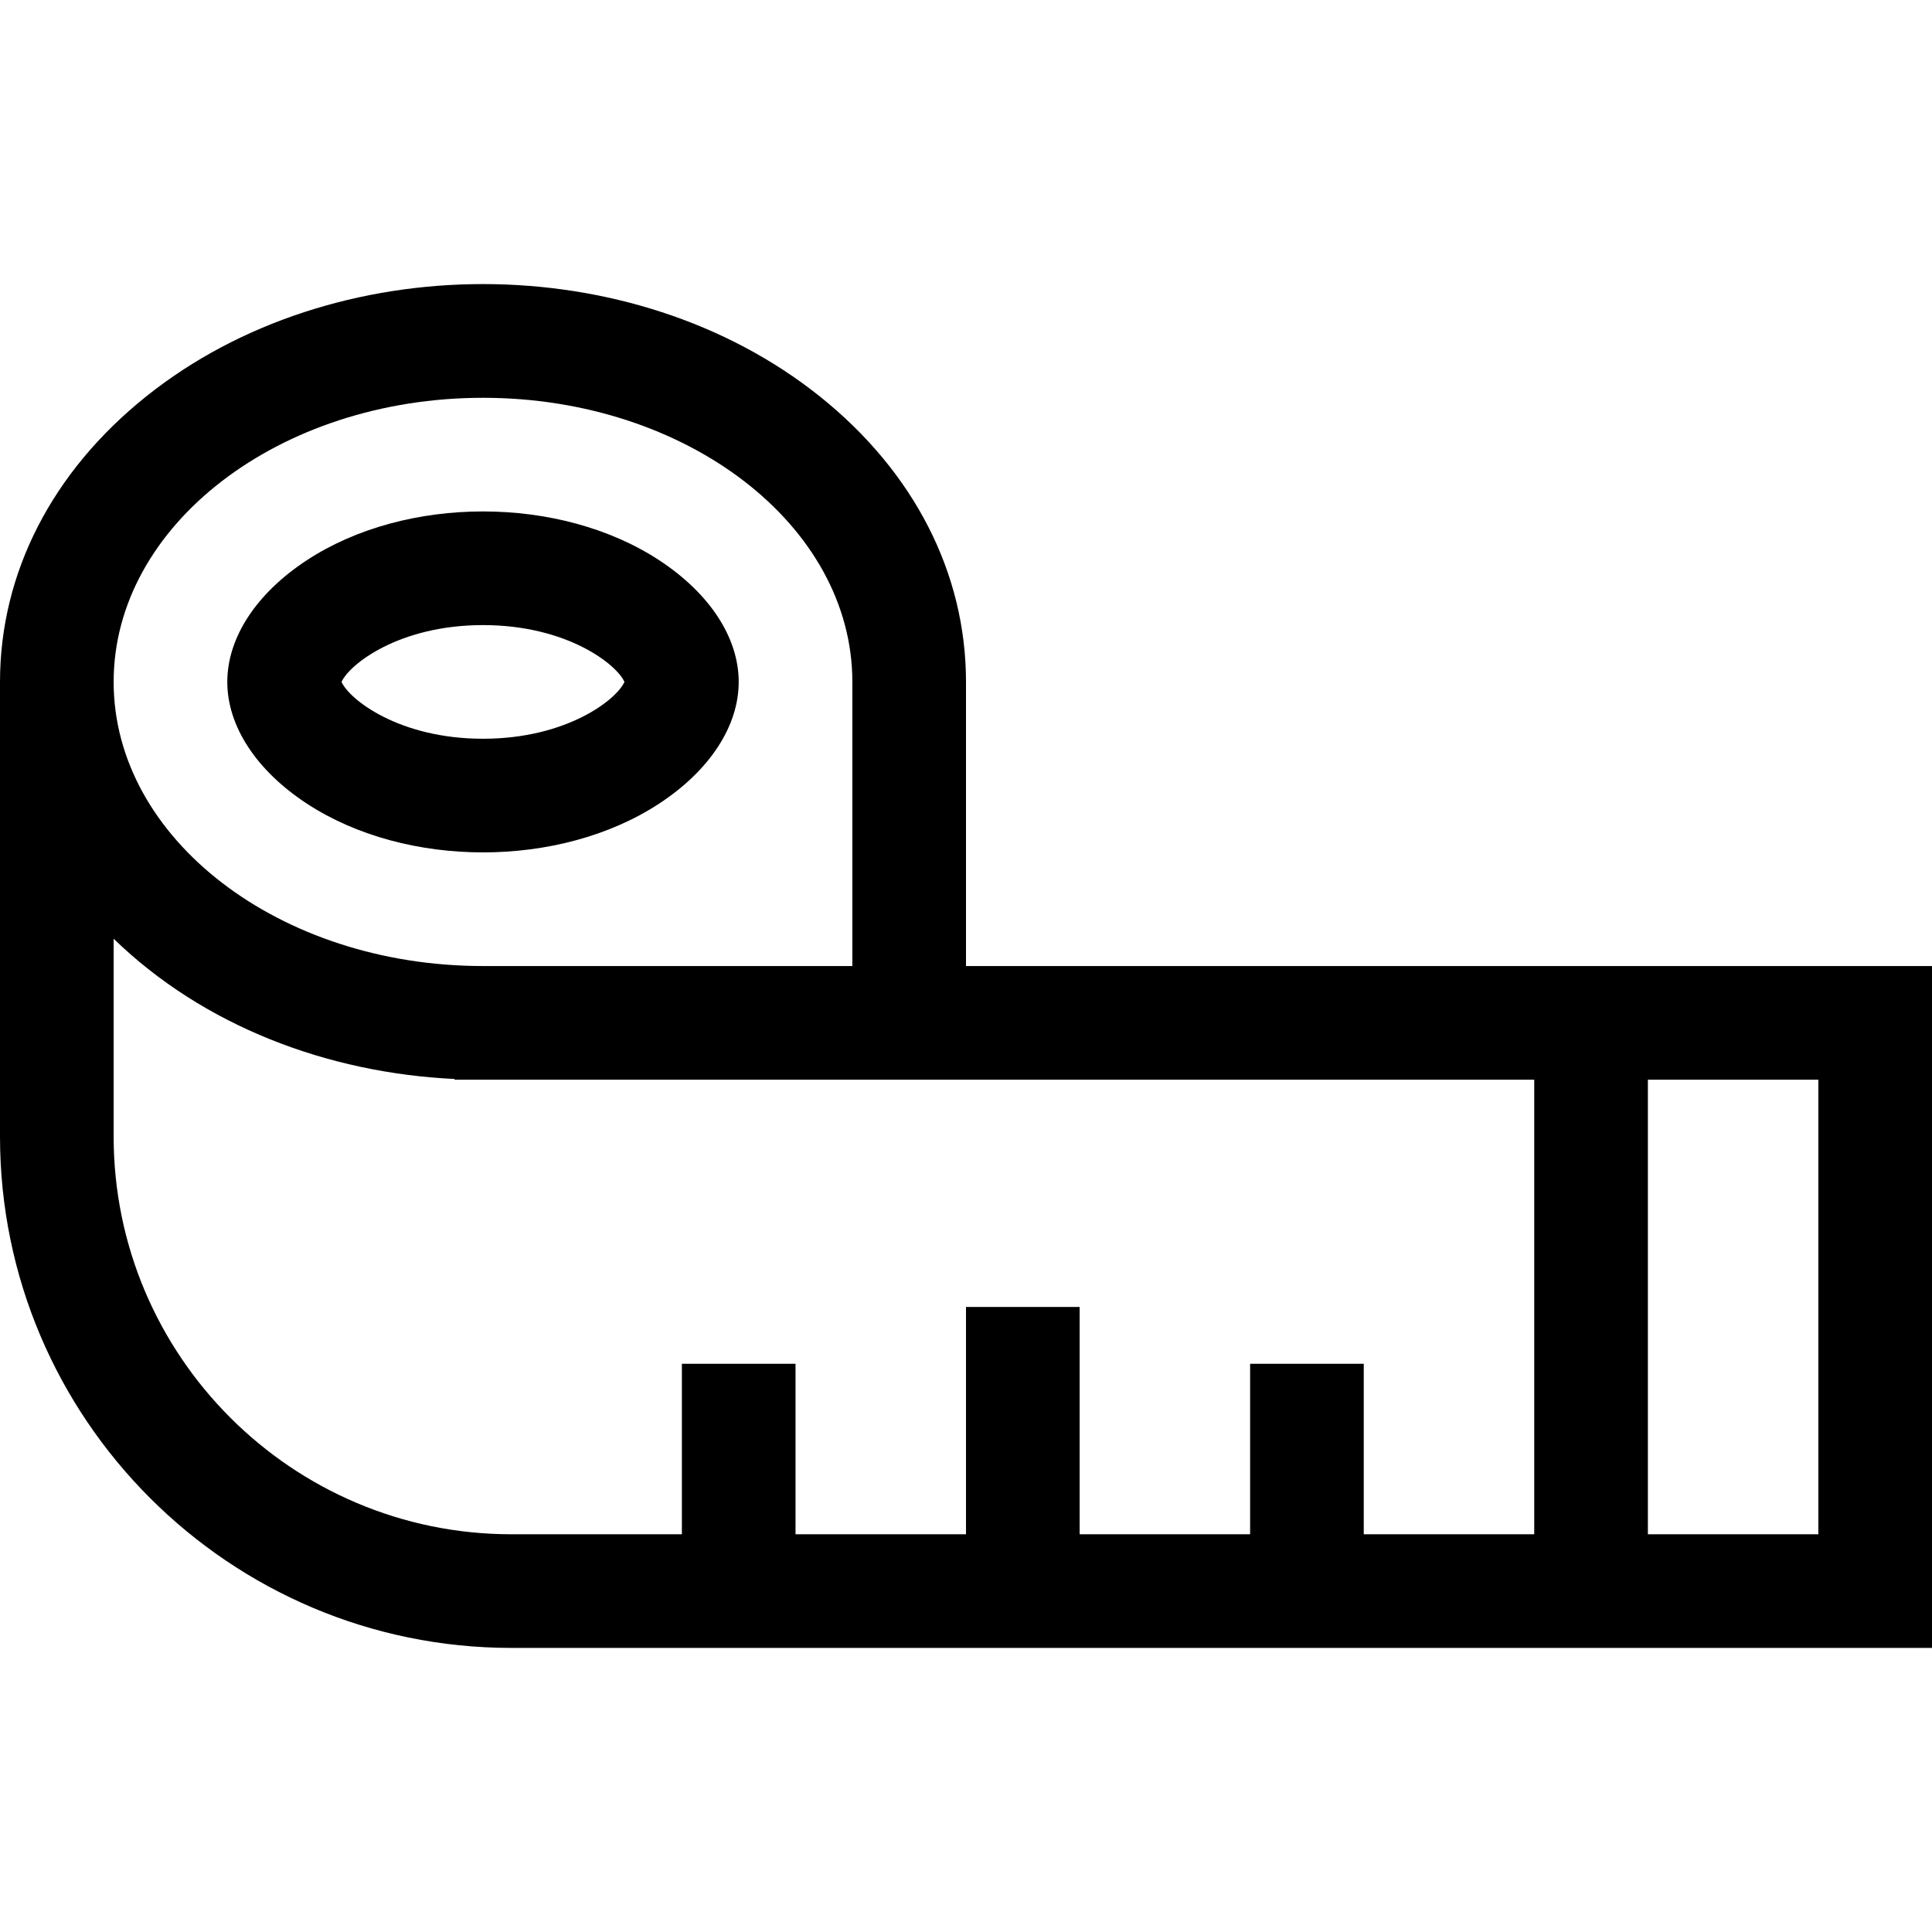 <svg id="Layer_1" enable-background="new 0 0 510 510" height="512" viewBox="0 0 510 510" width="512" xmlns="http://www.w3.org/2000/svg"><g><path d="m255 255.009v-75c0-28.689-13.701-55.45-38.58-75.353-49.433-39.546-128.386-39.563-177.84 0-24.879 19.903-38.58 46.664-38.58 75.353v120c0 74.44 60.561 135 135 135h375v-180zm-127.5-150c53.762 0 97.5 33.645 97.5 75v75h-97.5c-53.762 0-97.5-33.645-97.5-75s43.738-75 97.5-75zm-97.5 195v-52.213c23.663 23.002 56.398 35.435 89.999 37.028v.184h285v120h-45v-45h-30v45h-45v-60h-30v60h-45v-45h-30v45h-45c-57.896.001-104.999-47.101-104.999-104.999zm450 105h-45v-120h45z"/><path d="m81.015 212.146c26.184 17.145 66.759 17.162 92.97 0 13.355-8.745 21.015-20.458 21.015-32.137s-7.66-23.392-21.015-32.137c-26.184-17.145-66.759-17.162-92.97 0-13.355 8.745-21.015 20.458-21.015 32.137s7.66 23.392 21.015 32.137zm46.485-47.137c22.16 0 35.27 10.354 37.343 15-2.073 4.646-15.183 15-37.343 15s-35.271-10.354-37.343-15c2.072-4.646 15.183-15 37.343-15z"/></g></svg>